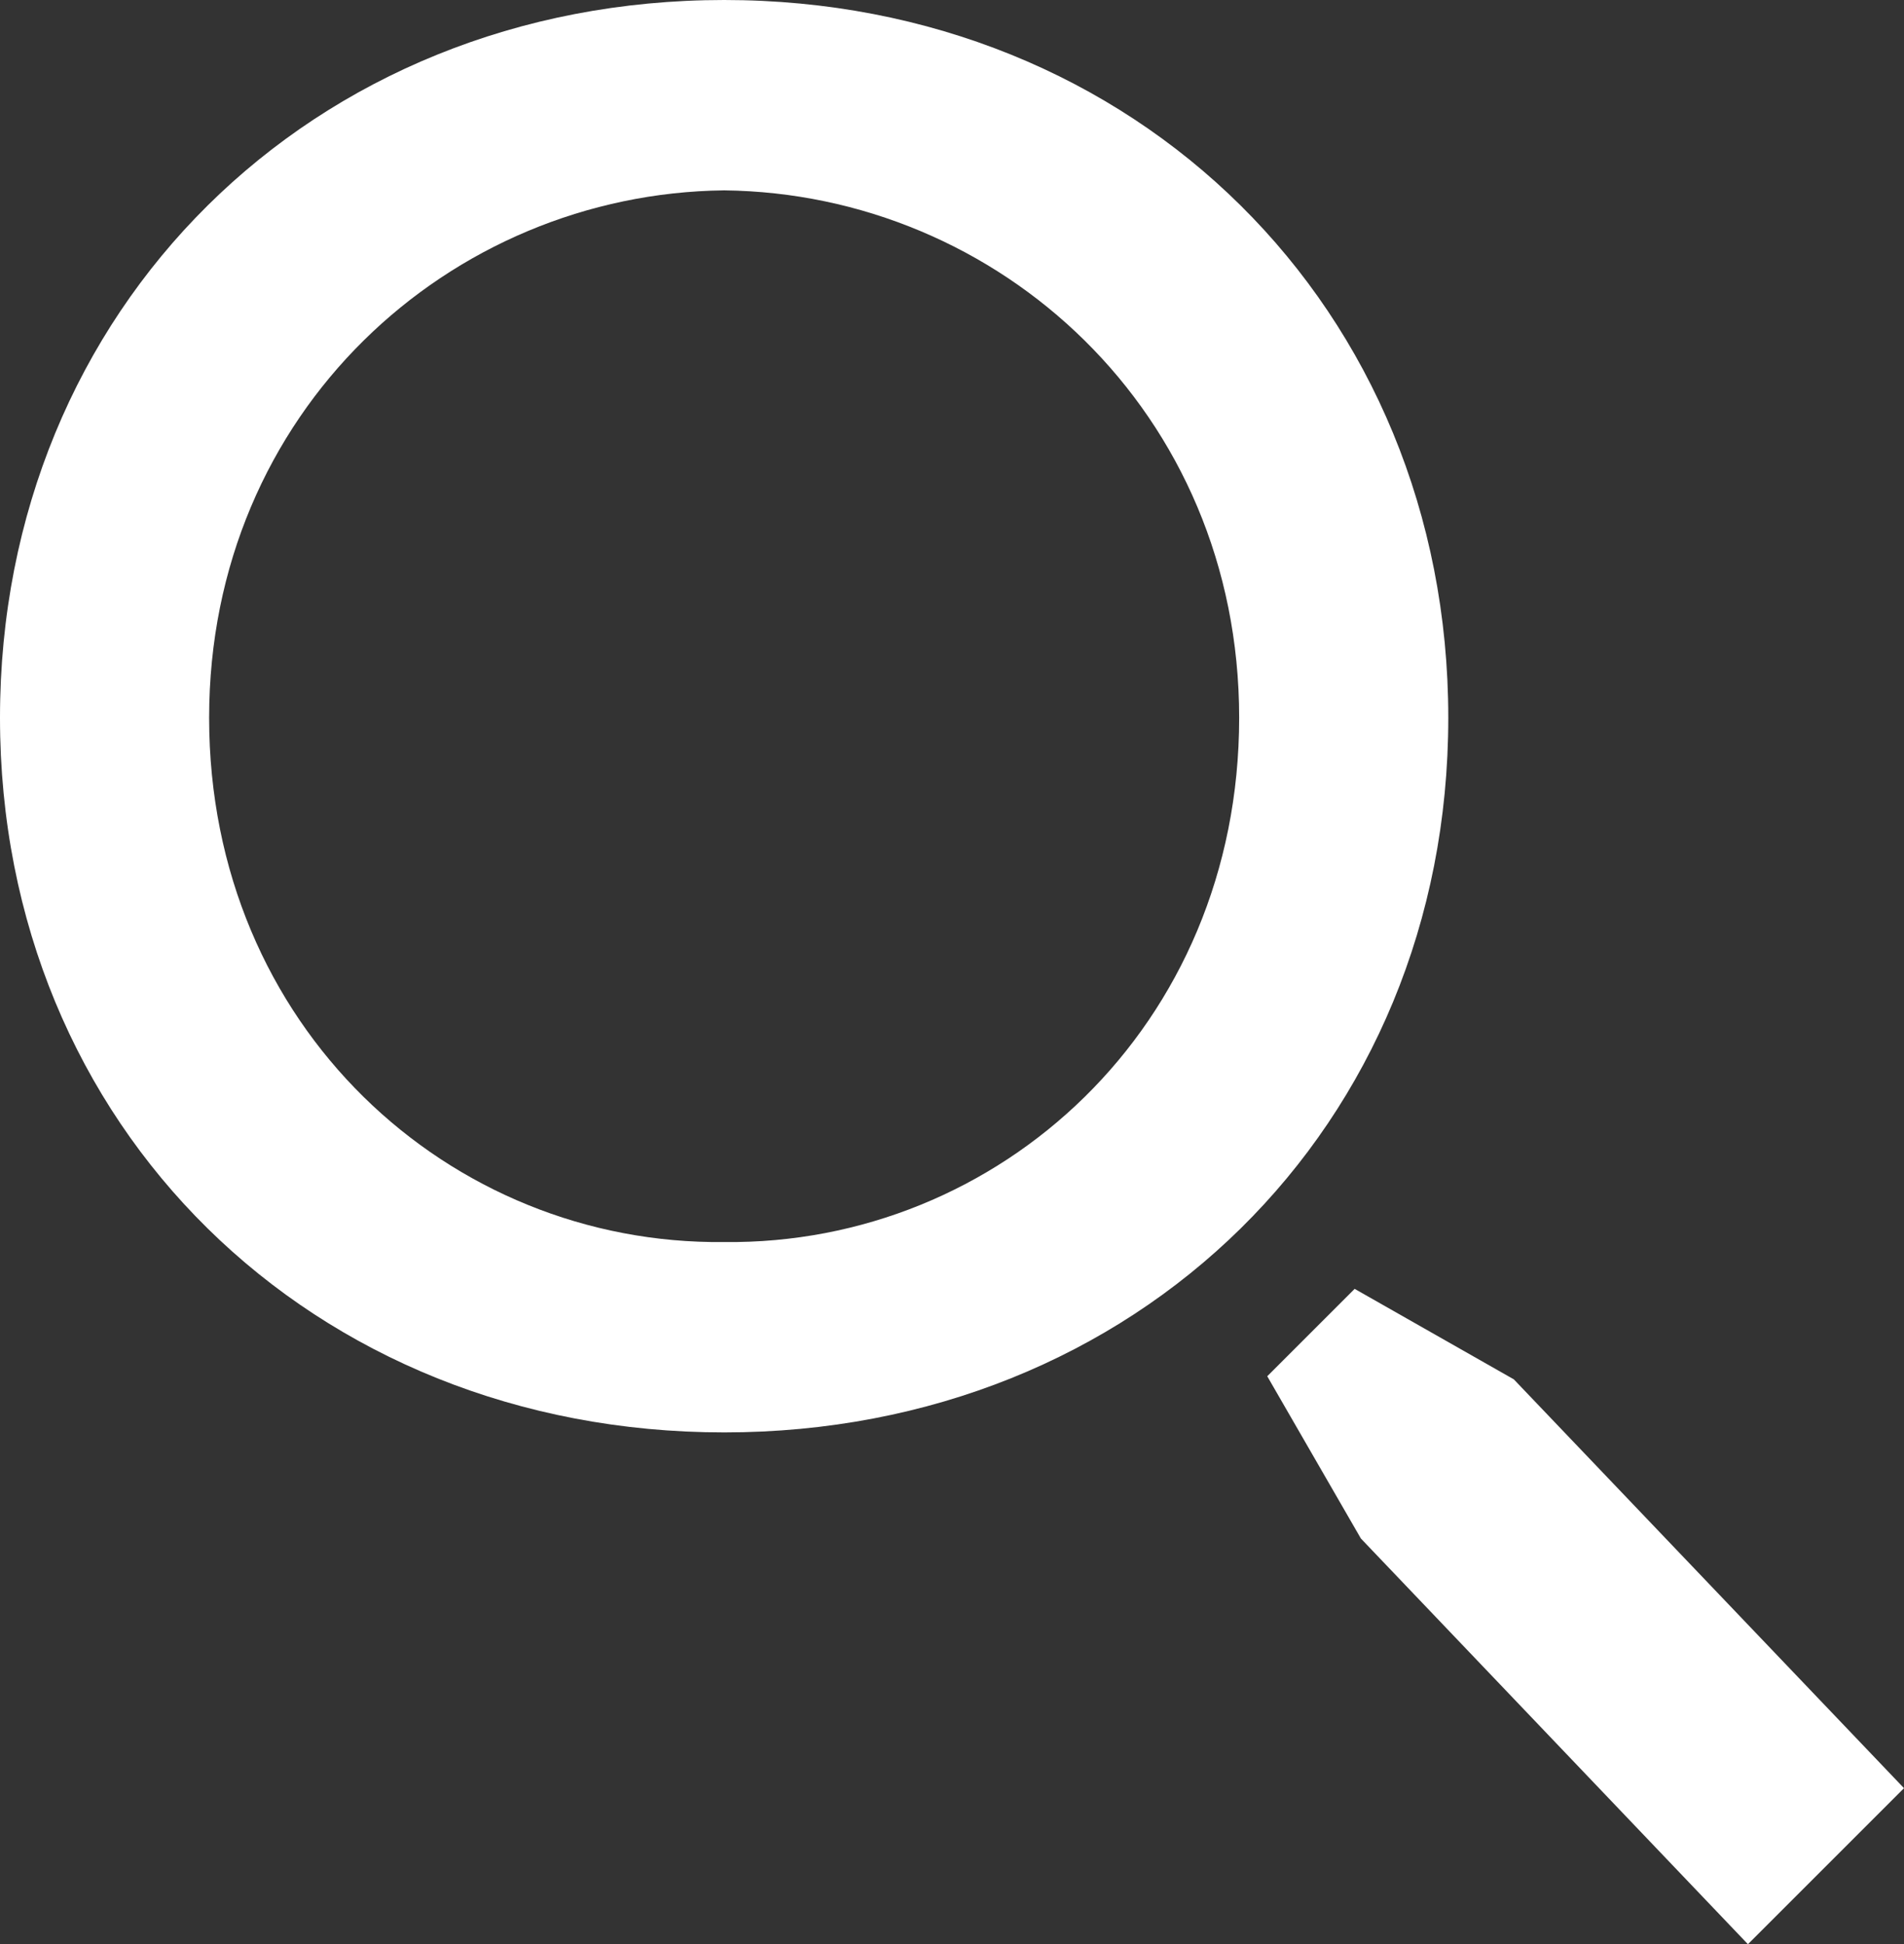 <svg xmlns="http://www.w3.org/2000/svg" width="610" height="623">
	<rect width="100%" height="100%" fill="#333333" stroke="none"/>
	<path d="M610 573 485 442l-51-29-28 28 30 52 124 130zM232 459c132 0 232-98 232-229S364 0 232 0 0 99 0 230s100 229 232 229ZM67 230c0-98 77-168 165-169 88 1 165 71 165 169 0 99-77 169-165 168-88 1-165-69-165-168Zm0 0" style="fill:#fff"/>
</svg>
